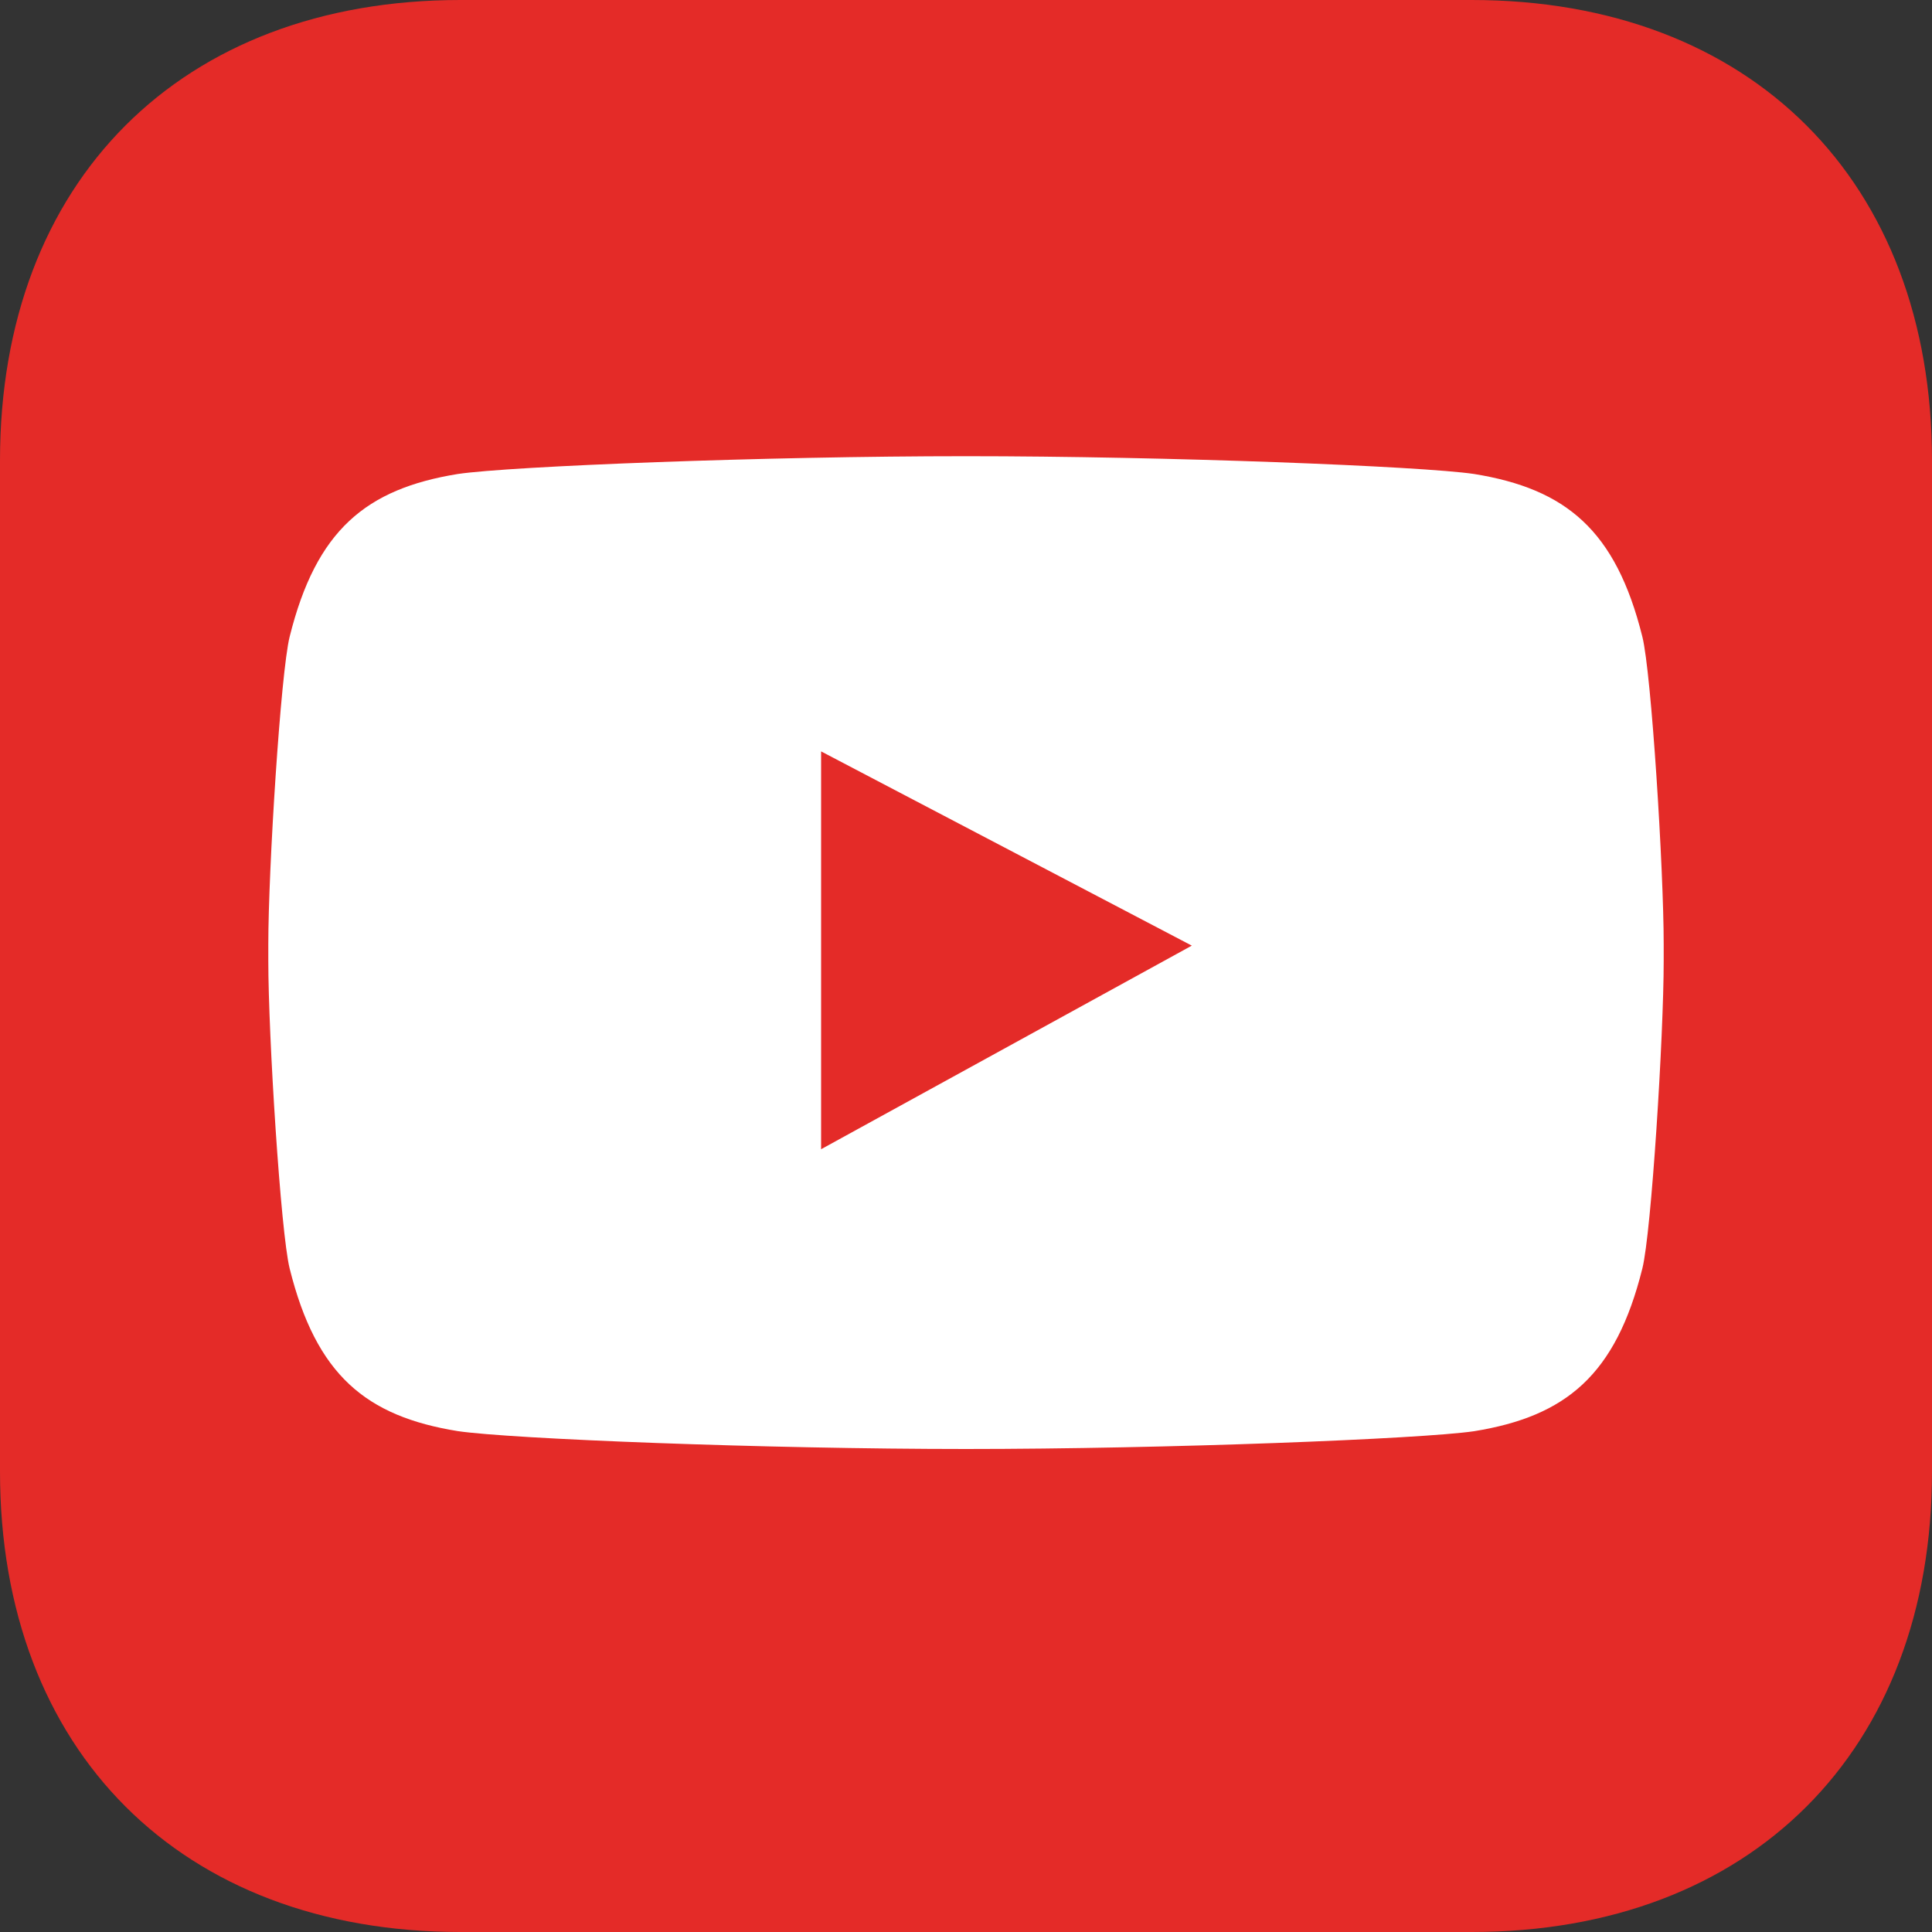 <svg width="24" height="24" viewBox="0 0 24 24" fill="none" xmlns="http://www.w3.org/2000/svg">
<rect x="0" y="0" width="24" height="24" fill="#333333" stroke="none"/>
<g id="icon_logo_youtube">
<path id="Background" fill-rule="evenodd" clip-rule="evenodd" d="M18.281 0C21.75 0 24 2.25 24 5.719V18.281C24 21.75 21.75 24 18.281 24H5.719C2.25 24 0 21.75 0 18.281V5.719C0 2.25 2.25 0 5.719 0H18.281Z" fill="#E42B28"/>
<path id="Fill 4" fill-rule="evenodd" clip-rule="evenodd" d="M18.312 5.888C19.453 6.073 20.072 6.584 20.402 7.91C20.514 8.356 20.667 10.799 20.667 11.731V11.935C20.667 12.868 20.514 15.311 20.402 15.757C20.072 17.083 19.453 17.594 18.312 17.779C17.655 17.875 14.499 18 11.994 18L12.006 18C9.501 18 6.345 17.875 5.688 17.778C4.547 17.594 3.928 17.083 3.598 15.757C3.487 15.311 3.333 12.868 3.333 11.935V11.731C3.333 10.799 3.487 8.356 3.598 7.91C3.928 6.584 4.547 6.073 5.688 5.888C6.345 5.791 9.501 5.667 12.006 5.667L11.994 5.667C14.499 5.667 17.655 5.791 18.312 5.888ZM14.805 11.747L10.2 9.334V14.276L14.805 11.747Z" fill="white"/>
</g>
</svg>
